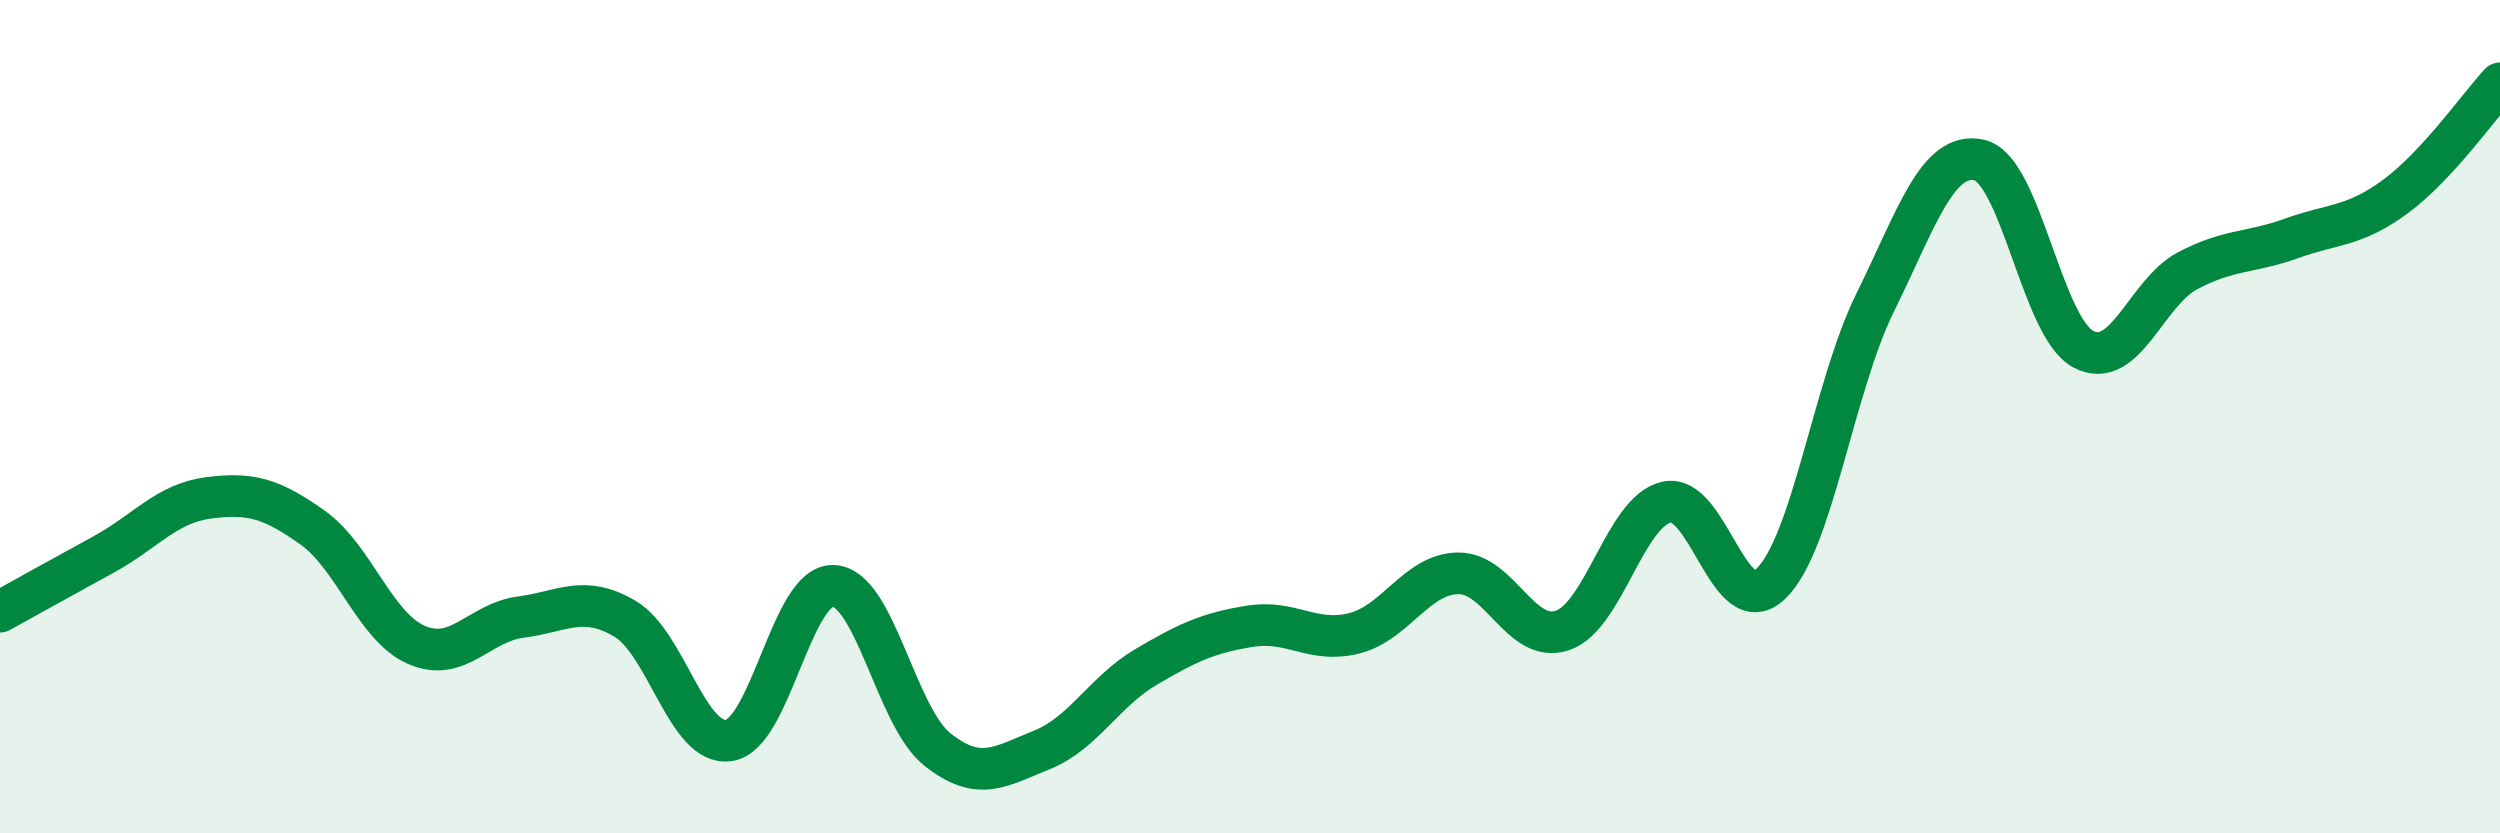 
    <svg width="60" height="20" viewBox="0 0 60 20" xmlns="http://www.w3.org/2000/svg">
      <path
        d="M 0,14.68 C 0.5,14.4 1.5,13.85 2.5,13.3 C 3.5,12.75 4,12.08 5,11.95 C 6,11.82 6.5,11.95 7.5,12.66 C 8.5,13.37 9,15.05 10,15.48 C 11,15.91 11.5,14.94 12.5,14.81 C 13.5,14.68 14,14.26 15,14.85 C 16,15.44 16.5,17.93 17.5,17.77 C 18.5,17.61 19,14.02 20,14.06 C 21,14.1 21.5,17.2 22.5,17.99 C 23.5,18.78 24,18.4 25,18 C 26,17.6 26.5,16.6 27.5,16.01 C 28.5,15.42 29,15.19 30,15.03 C 31,14.87 31.5,15.45 32.5,15.2 C 33.5,14.95 34,13.77 35,13.76 C 36,13.75 36.5,15.47 37.5,15.13 C 38.5,14.79 39,12.27 40,12.05 C 41,11.83 41.5,14.97 42.5,14.01 C 43.5,13.05 44,9.3 45,7.27 C 46,5.24 46.5,3.62 47.5,3.84 C 48.5,4.06 49,7.85 50,8.38 C 51,8.91 51.5,7.03 52.5,6.5 C 53.5,5.97 54,6.08 55,5.72 C 56,5.36 56.5,5.45 57.5,4.71 C 58.5,3.97 59.5,2.54 60,2L60 20L0 20Z"
        fill="#008740"
        opacity="0.1"
        stroke-linecap="round"
        stroke-linejoin="round"
      />
      <path
        d="M 0,14.68 C 0.5,14.4 1.5,13.85 2.5,13.3 C 3.5,12.75 4,12.08 5,11.95 C 6,11.82 6.5,11.95 7.5,12.66 C 8.5,13.37 9,15.05 10,15.48 C 11,15.91 11.5,14.94 12.5,14.81 C 13.5,14.68 14,14.26 15,14.85 C 16,15.44 16.5,17.93 17.5,17.77 C 18.5,17.61 19,14.02 20,14.06 C 21,14.1 21.5,17.2 22.5,17.99 C 23.5,18.78 24,18.4 25,18 C 26,17.6 26.5,16.6 27.5,16.01 C 28.5,15.42 29,15.19 30,15.03 C 31,14.87 31.5,15.45 32.5,15.2 C 33.5,14.95 34,13.77 35,13.76 C 36,13.75 36.5,15.47 37.5,15.13 C 38.5,14.79 39,12.27 40,12.05 C 41,11.83 41.5,14.97 42.5,14.01 C 43.5,13.05 44,9.3 45,7.27 C 46,5.24 46.5,3.62 47.5,3.84 C 48.5,4.06 49,7.85 50,8.38 C 51,8.91 51.5,7.03 52.5,6.5 C 53.5,5.97 54,6.08 55,5.72 C 56,5.36 56.5,5.45 57.5,4.71 C 58.5,3.97 59.5,2.54 60,2"
        stroke="#008740"
        stroke-width="1"
        fill="none"
        stroke-linecap="round"
        stroke-linejoin="round"
      />
    </svg>
  